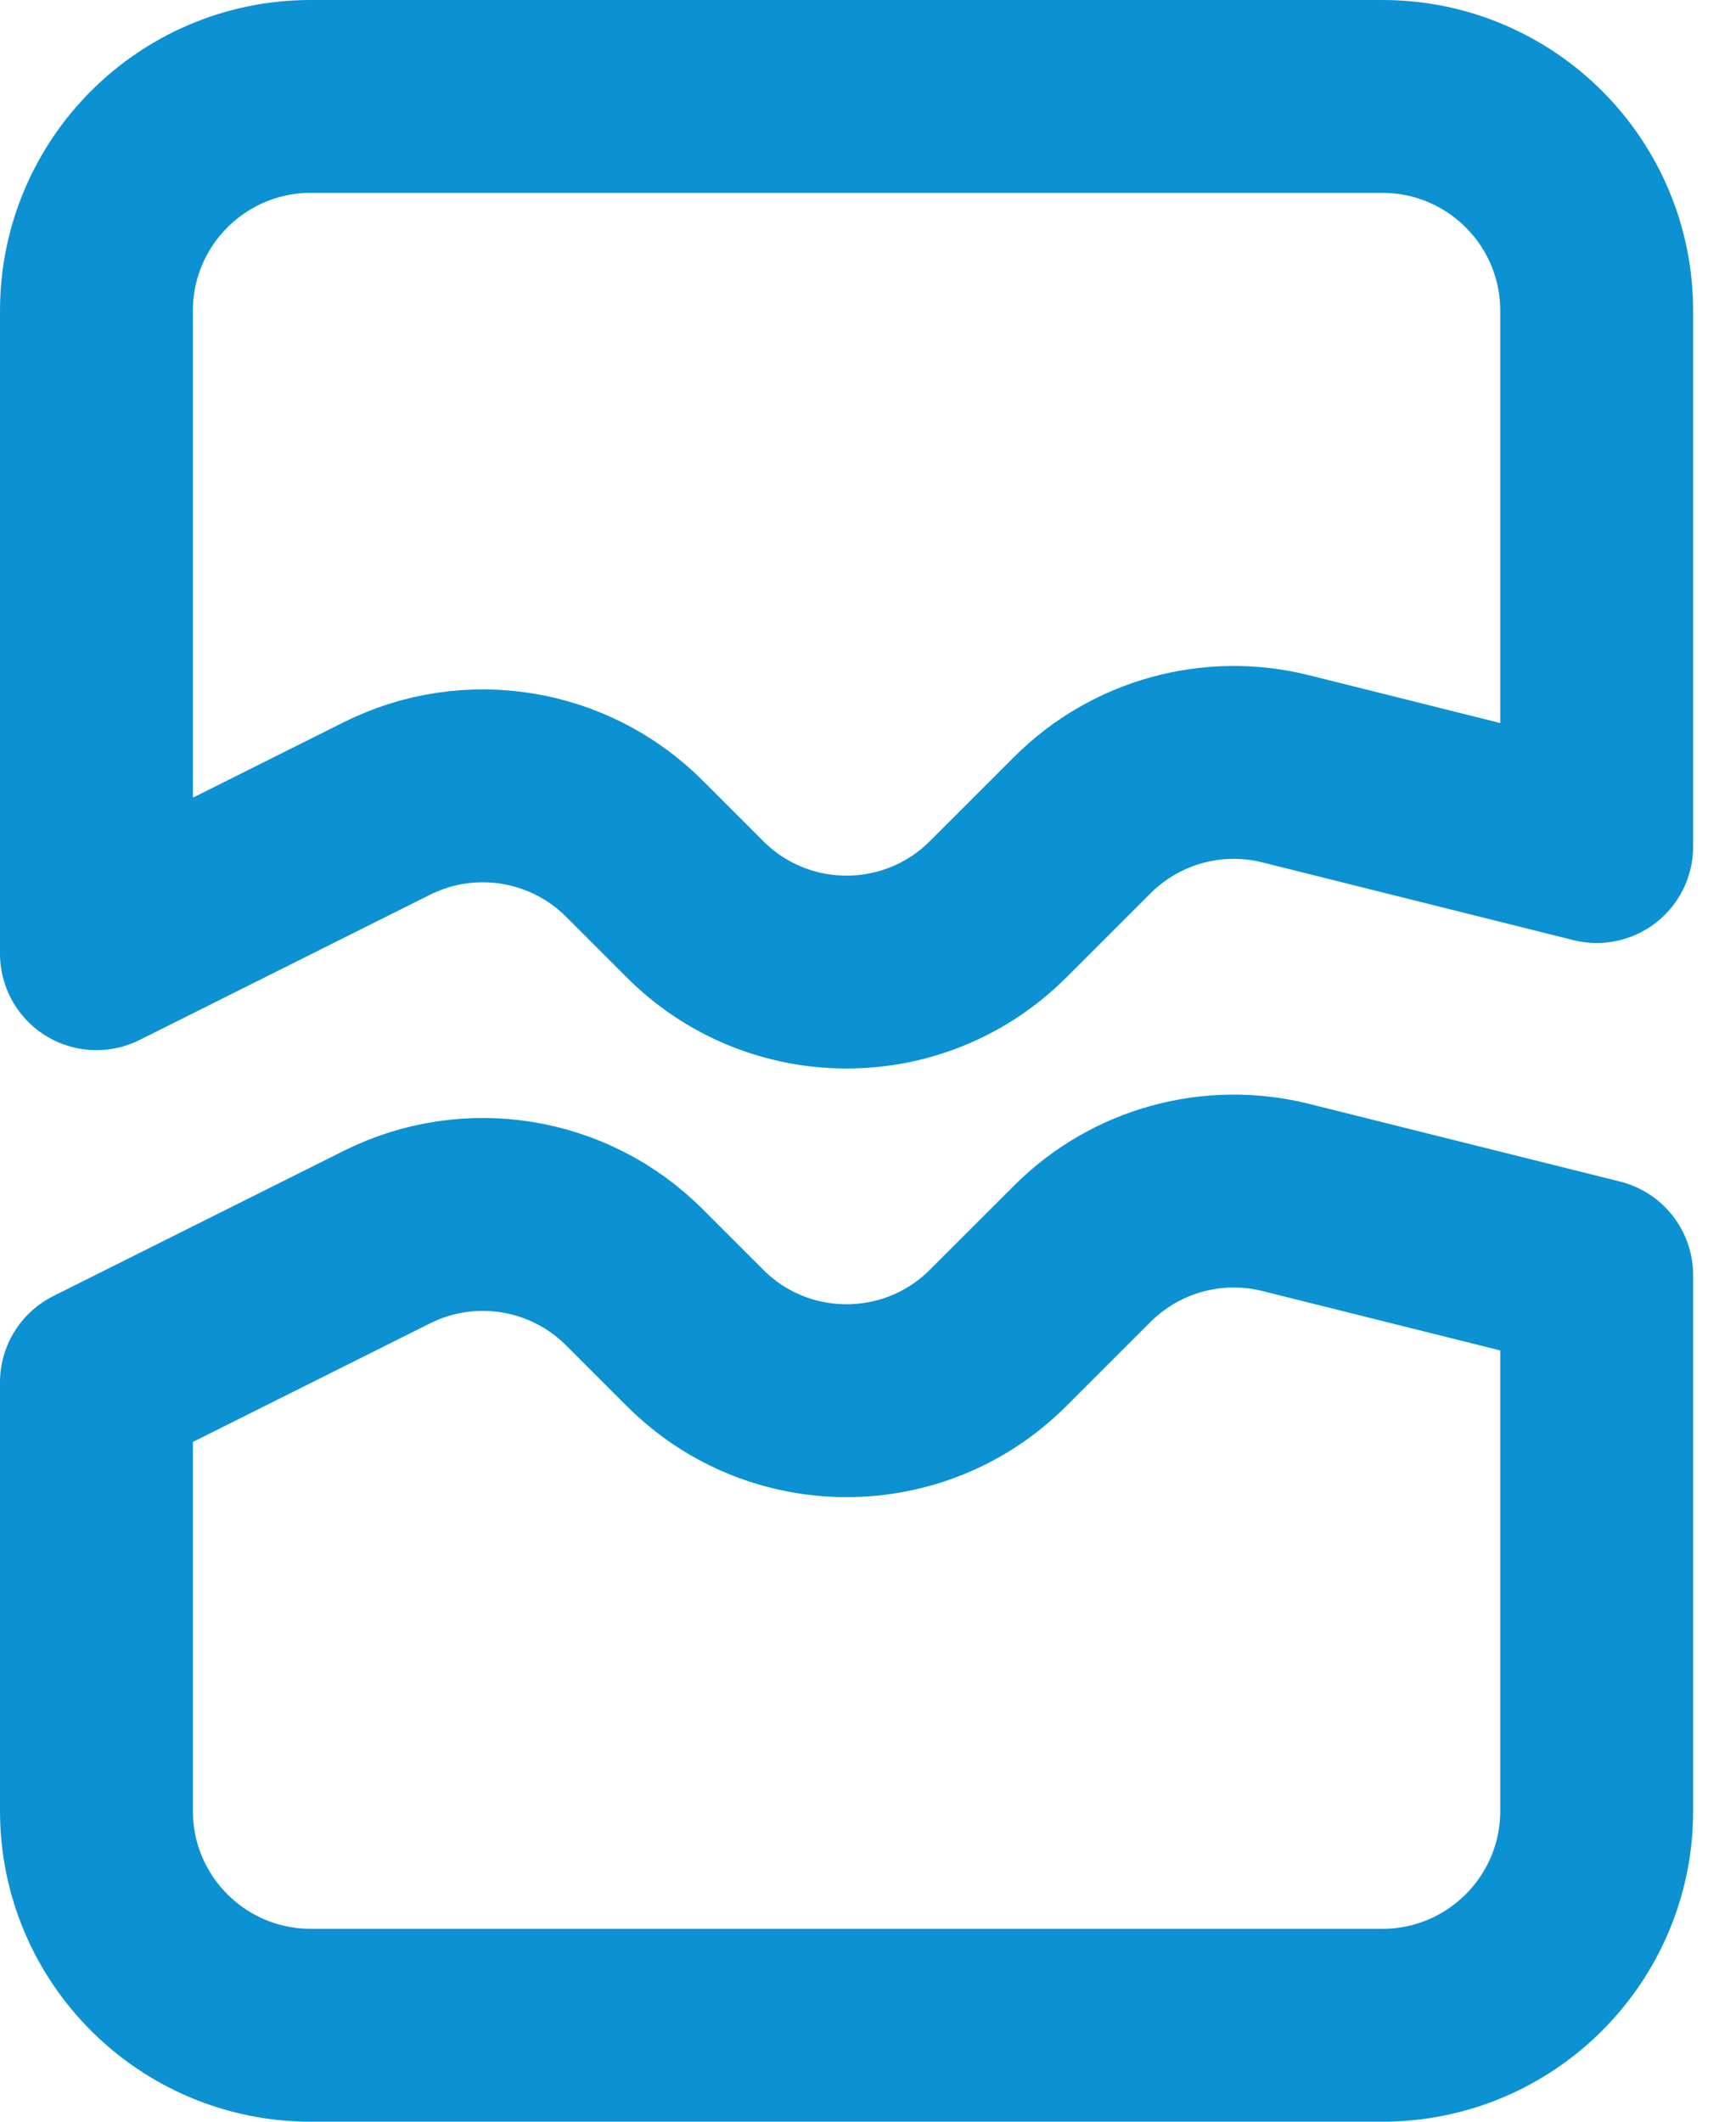<?xml version="1.0" encoding="UTF-8"?>
<svg width="36px" height="44px" viewBox="0 0 36 44" version="1.1" xmlns="http://www.w3.org/2000/svg" xmlns:xlink="http://www.w3.org/1999/xlink">
    <title>Missing-payments</title>
    <g id="Homepage" stroke="none" stroke-width="1" fill="none" fill-rule="evenodd" stroke-linecap="round" stroke-linejoin="round">
        <g id="Missing-payments" transform="translate(2, 2)" stroke="#0C91D2" stroke-width="4">
            <path d="M31.111,15.556 L24.663,13.944 C23.149,13.565 21.547,14.009 20.443,15.113 L18.698,16.857 C16.963,18.593 14.148,18.593 12.413,16.857 L11.154,15.598 C9.801,14.246 7.735,13.911 6.024,14.766 L0,17.778 L0,4.444 C0,1.99 1.99,0 4.444,0 L26.667,0 C29.121,0 31.111,1.99 31.111,4.444 L31.111,15.556 Z" id="Stroke-1"></path>
            <path d="M31.111,24.444 L31.111,35.556 C31.111,38.01 29.121,40 26.667,40 L4.444,40 C1.99,40 0,38.01 0,35.556 L0,26.667 L6.024,23.655 C7.735,22.799 9.801,23.134 11.154,24.487 L12.413,25.746 C14.148,27.482 16.963,27.482 18.698,25.746 L20.443,24.002 C21.547,22.898 23.149,22.454 24.663,22.833 L31.111,24.444 Z" id="Stroke-3"></path>
        </g>
    </g>
</svg>